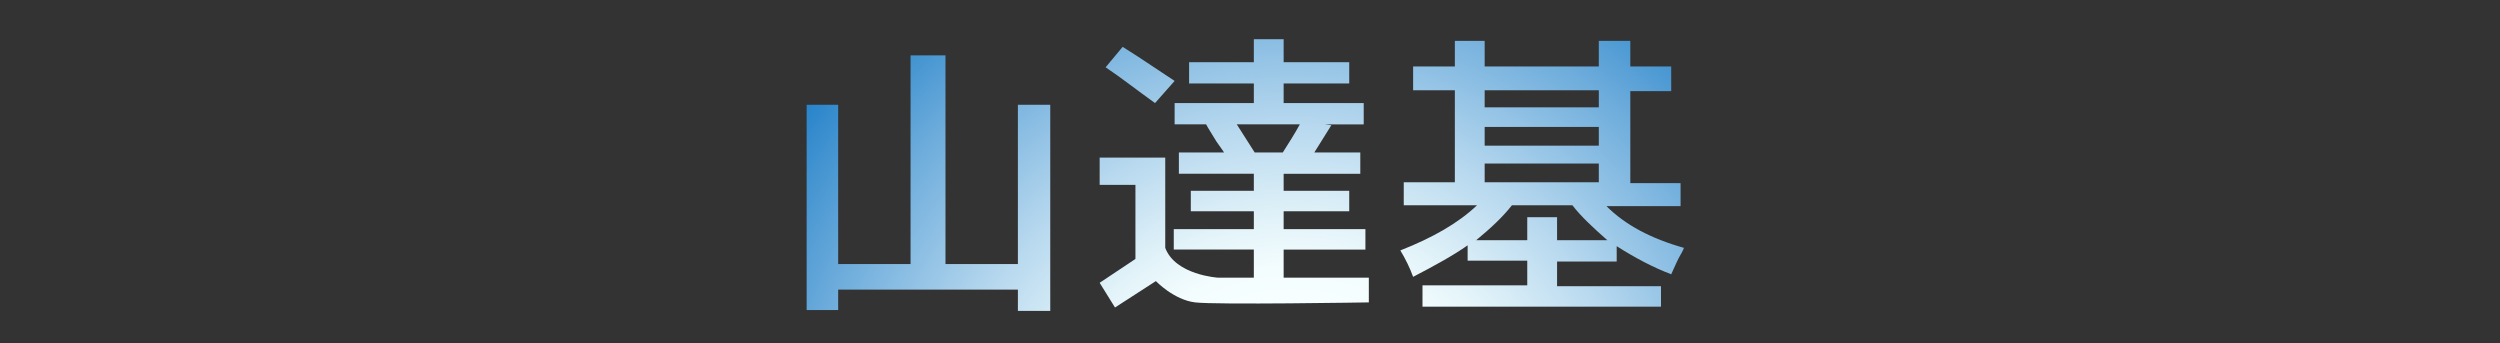<?xml version="1.0" encoding="utf-8"?>
<!-- Generator: Adobe Illustrator 19.1.0, SVG Export Plug-In . SVG Version: 6.00 Build 0)  -->
<svg version="1.1" id="Layer_3" xmlns="http://www.w3.org/2000/svg" xmlns:xlink="http://www.w3.org/1999/xlink" x="0px" y="0px"
	 viewBox="0 0 293.5 40.3" style="enable-background:new 0 0 293.5 40.3;" xml:space="preserve">
<rect x="0" y="0" width="293.5" height="40.3" fill="#333333" stroke="none"/>
<style type="text/css">
	.st0{fill:url(#SVGID_1_);}
	.st1{fill:url(#SVGID_2_);}
	.st2{fill:url(#SVGID_3_);}
	.st3{fill:url(#SVGID_4_);}
</style>
<g>
	<radialGradient id="SVGID_1_" cx="151.667" cy="56.167" r="79.884" gradientUnits="userSpaceOnUse">
		<stop  offset="0.249" style="stop-color:#F7FFFF"/>
		<stop  offset="0.307" style="stop-color:#F4FDFE"/>
		<stop  offset="0.38" style="stop-color:#E2F3F9"/>
		<stop  offset="0.526" style="stop-color:#B5D7EE"/>
		<stop  offset="0.731" style="stop-color:#6BABDB"/>
		<stop  offset="0.985" style="stop-color:#0670C1"/>
		<stop  offset="1" style="stop-color:#006CBF"/>
	</radialGradient>
	<path class="st0" d="M94.7,36.5V12.3h3.7V31h8.5V6.5h4.1V31h8.5V12.3h3.8v24.2h-3.8V34H98.4v2.4H94.7z"/>
	<g>
		<radialGradient id="SVGID_2_" cx="151.667" cy="56.167" r="79.884" gradientUnits="userSpaceOnUse">
			<stop  offset="0.249" style="stop-color:#F7FFFF"/>
			<stop  offset="0.307" style="stop-color:#F4FDFE"/>
			<stop  offset="0.38" style="stop-color:#E2F3F9"/>
			<stop  offset="0.526" style="stop-color:#B5D7EE"/>
			<stop  offset="0.731" style="stop-color:#6BABDB"/>
			<stop  offset="0.985" style="stop-color:#0670C1"/>
			<stop  offset="1" style="stop-color:#006CBF"/>
		</radialGradient>
		<path class="st1" d="M150.7,32.6v-3.3h9.6v-2.4h-9.6v-2.1h7.7v-2.4h-7.7v-2h9v-2.5h-5.4l2-3.2l-0.8-0.1h4.6v-2.5h-9.4V9.8h7.7V7.3
			h-7.7V4.6h-3.5v2.7h-7.6v2.5h7.6v2.3h-9.3v2.5h3.7c0.2,0.4,0.6,1,1.2,2c0.4,0.6,0.8,1.1,0.9,1.3h-5.3v2.5h8.8v2h-7.4v2.4h7.4v2.1
			h-9.4v2.4h9.4v3.3H143c0,0-5-0.3-6.2-3.5l0-10.6h-7.7v3.2h4.2v8.7l-4.2,2.8l1.8,2.9l4.8-3.1c0,0,2.1,2.2,4.6,2.5
			c2.4,0.3,20.4,0,20.4,0v-2.9H150.7z M145.2,14.6h7.4c-0.6,1.1-1.3,2.2-2,3.3h-3.3L145.2,14.6z"/>
		<radialGradient id="SVGID_3_" cx="151.667" cy="56.167" r="79.884" gradientUnits="userSpaceOnUse">
			<stop  offset="0.249" style="stop-color:#F7FFFF"/>
			<stop  offset="0.307" style="stop-color:#F4FDFE"/>
			<stop  offset="0.38" style="stop-color:#E2F3F9"/>
			<stop  offset="0.526" style="stop-color:#B5D7EE"/>
			<stop  offset="0.731" style="stop-color:#6BABDB"/>
			<stop  offset="0.985" style="stop-color:#0670C1"/>
			<stop  offset="1" style="stop-color:#006CBF"/>
		</radialGradient>
		<path class="st2" d="M137.9,9.5c-1.7-1.1-3.7-2.5-6.1-4l-2,2.4c1.8,1.2,3.7,2.7,5.8,4.2L137.9,9.5z"/>
	</g>
	<radialGradient id="SVGID_4_" cx="151.667" cy="56.167" r="79.884" gradientUnits="userSpaceOnUse">
		<stop  offset="0.249" style="stop-color:#F7FFFF"/>
		<stop  offset="0.307" style="stop-color:#F4FDFE"/>
		<stop  offset="0.38" style="stop-color:#E2F3F9"/>
		<stop  offset="0.526" style="stop-color:#B5D7EE"/>
		<stop  offset="0.731" style="stop-color:#6BABDB"/>
		<stop  offset="0.985" style="stop-color:#0670C1"/>
		<stop  offset="1" style="stop-color:#006CBF"/>
	</radialGradient>
	<path class="st3" d="M165.9,10.6V7.8h4.9v-3h3.5v3h13.4v-3h3.7v3h4.8v2.9h-4.8v10.8h5.9v2.7h-8.7c2.2,2.2,5.2,3.8,9.1,4.9
		c-0.1,0.2-0.2,0.5-0.4,0.8c-0.3,0.5-0.6,1.2-1.1,2.3c-2.1-0.8-4.2-1.9-6.4-3.3v1.8h-7v2.9H195V36h-28v-2.5h12.3v-2.9h-7v-1.8
		c-1.7,1.2-3.9,2.4-6.4,3.7c-0.4-1.1-0.9-2.1-1.5-3.1c3.8-1.5,6.8-3.2,9-5.3h-8.6v-2.7h6V10.6H165.9z M182.8,25.5v2.7h5.9
		c-1.7-1.5-3.1-2.8-4.1-4.1h-7.1c-1.1,1.4-2.5,2.7-4.2,4.1h6v-2.7H182.8z M174.3,10.6v2h13.4v-2H174.3z M174.3,14.9v2.2h13.4v-2.2
		H174.3z M174.3,19.2v2.2h13.4v-2.2H174.3z"/>
</g>
</svg>

